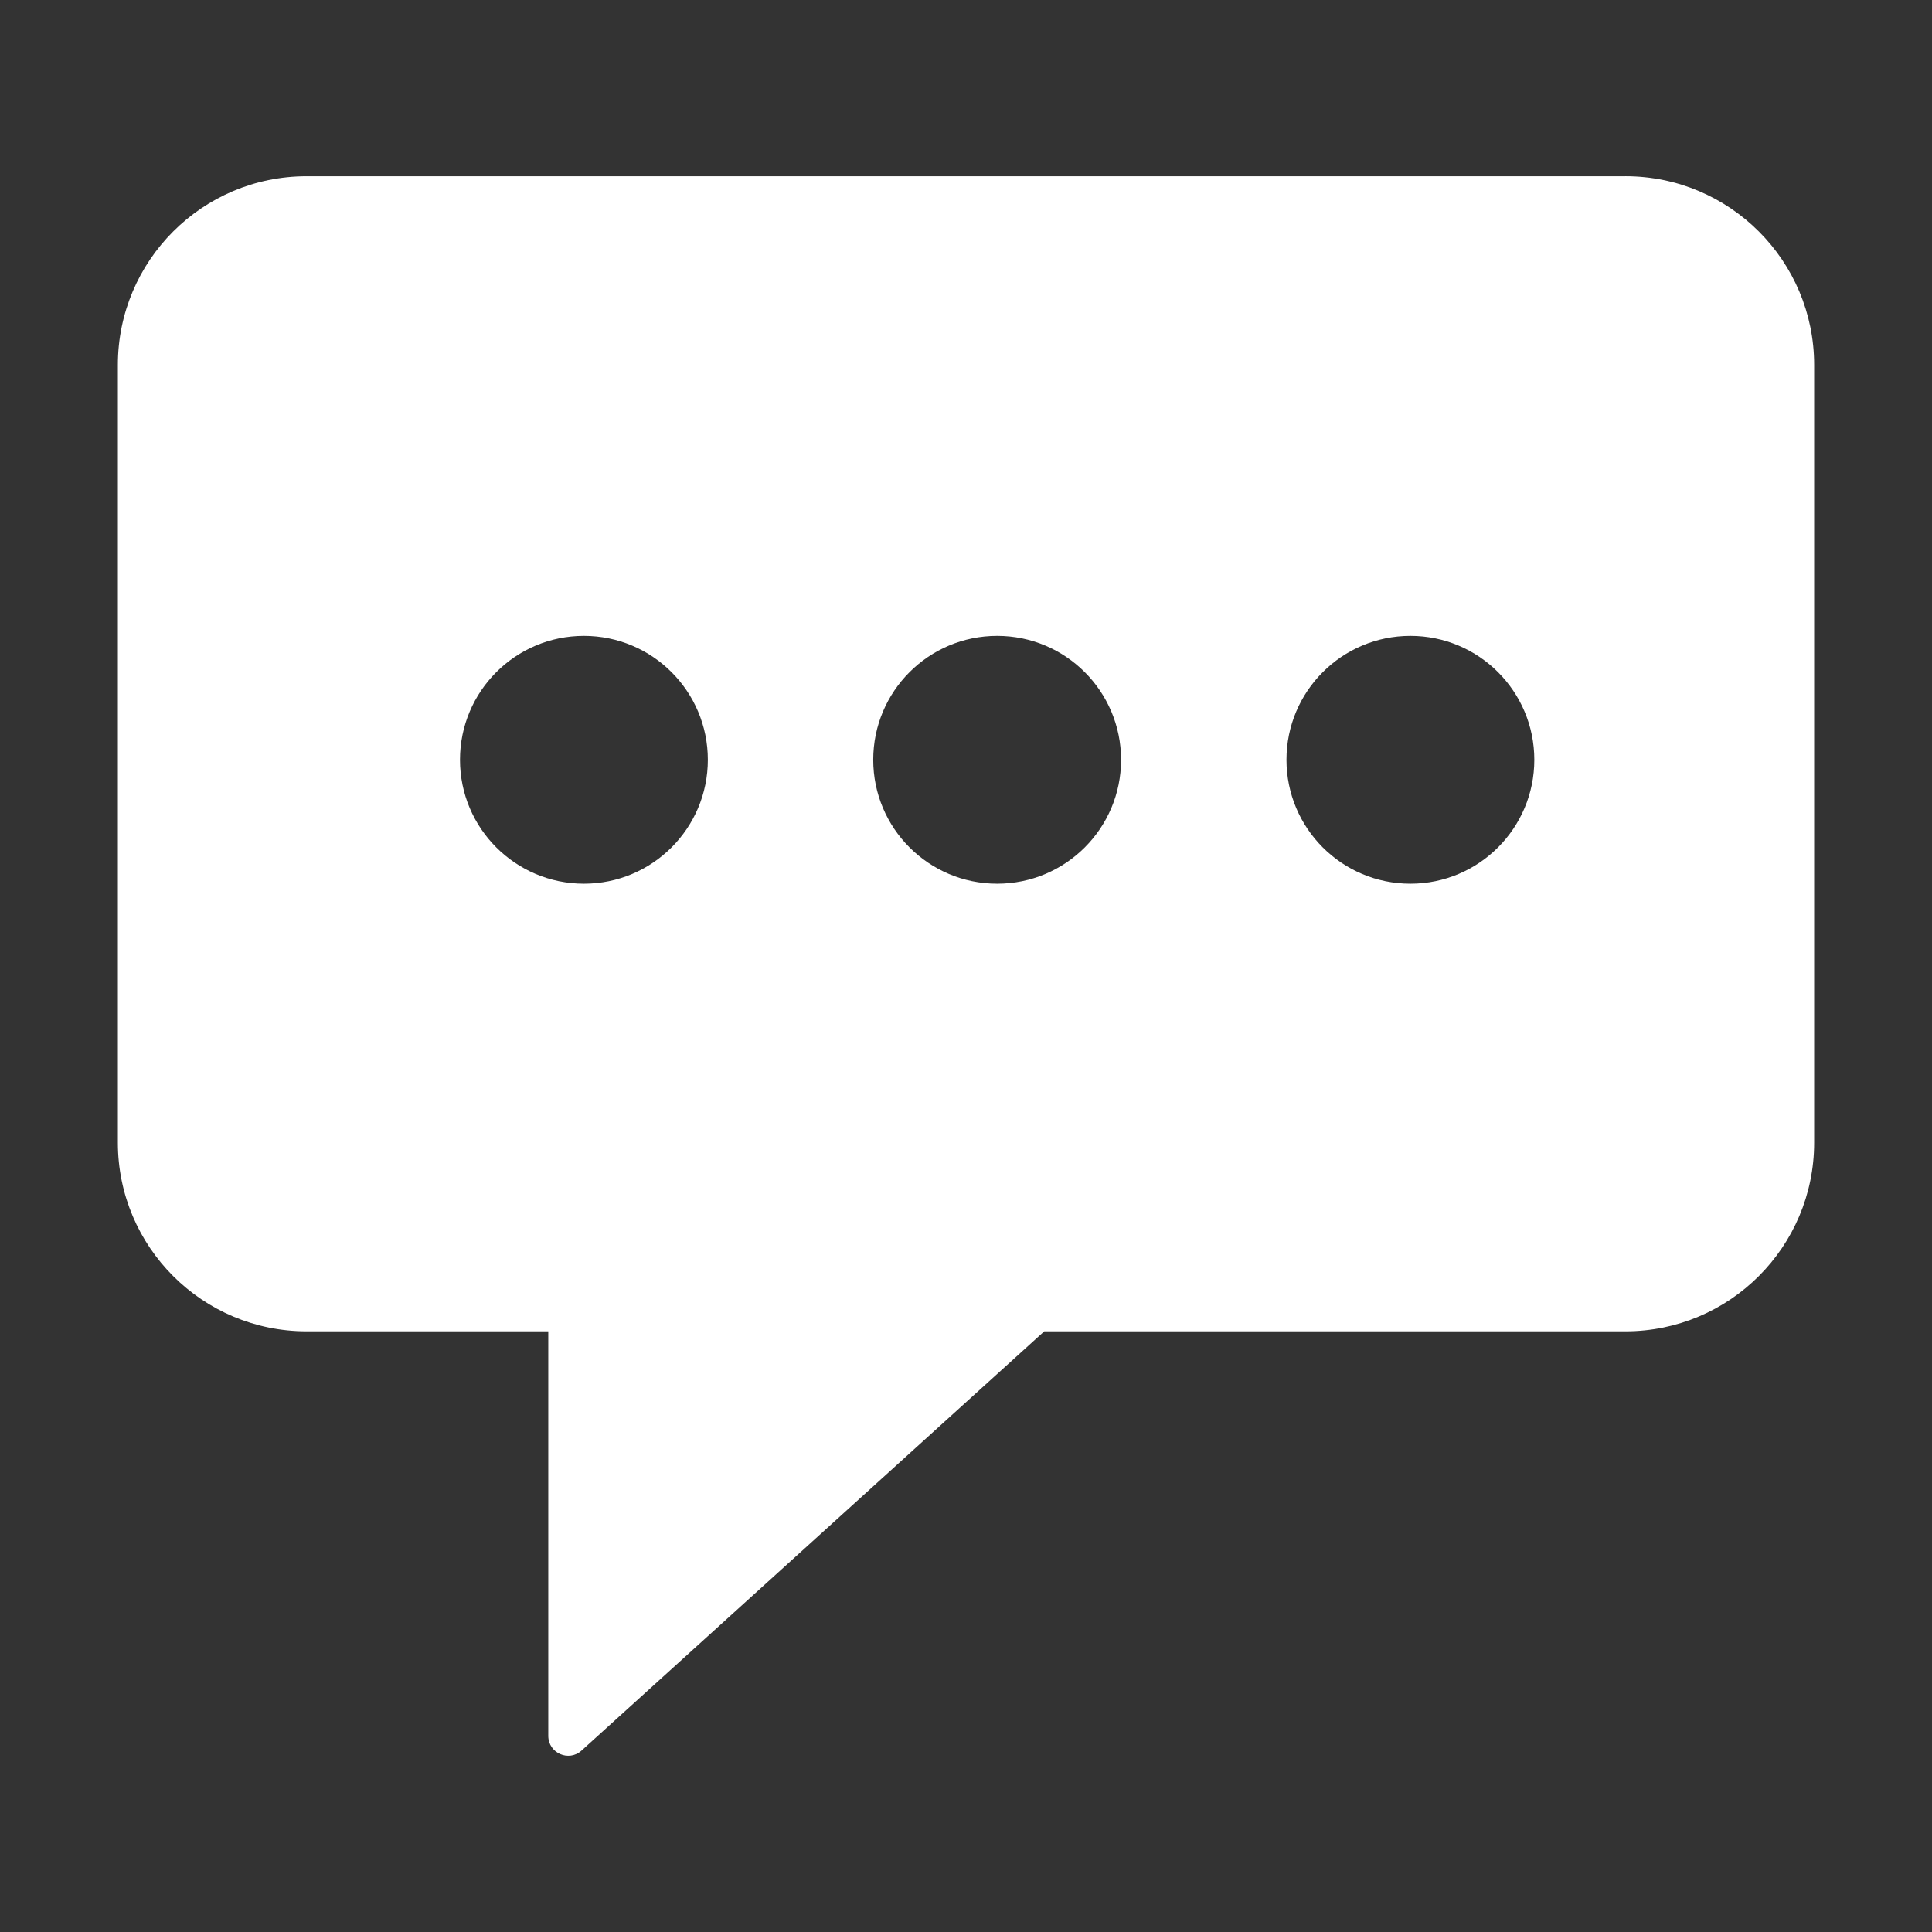 <?xml version="1.0" encoding="UTF-8"?> <svg xmlns="http://www.w3.org/2000/svg" xmlns:i="http://ns.adobe.com/AdobeIllustrator/10.0/" id="Capa_1" version="1.1" viewBox="0 0 1200 1200"><rect x="0" y="0" width="1200" height="1200" fill="#333333" stroke="none"/><defs><style> .st0 { fill: #fff; } </style></defs><path class="st0" d="M1009.56,109.46H190.44c-64.74,0-117.23,52.48-117.23,117.23v483c0,64.74,52.48,117.23,117.23,117.23h150.1v251.24c0,10.72,12.71,16.36,20.66,9.16l287.4-260.4h360.97c64.74,0,117.23-52.48,117.23-117.23V226.68c0-64.74-52.48-117.23-117.23-117.23ZM362.68,548.89c-42.51,0-76.97-34.46-76.97-76.97s34.46-76.97,76.97-76.97,76.97,34.46,76.97,76.97-34.46,76.97-76.97,76.97ZM619.35,548.89c-42.51,0-76.97-34.46-76.97-76.97s34.46-76.97,76.97-76.97,76.97,34.46,76.97,76.97-34.46,76.97-76.97,76.97ZM876.02,548.89c-42.51,0-76.97-34.46-76.97-76.97s34.46-76.97,76.97-76.97,76.97,34.46,76.97,76.97-34.46,76.97-76.97,76.97Z"></path></svg> 